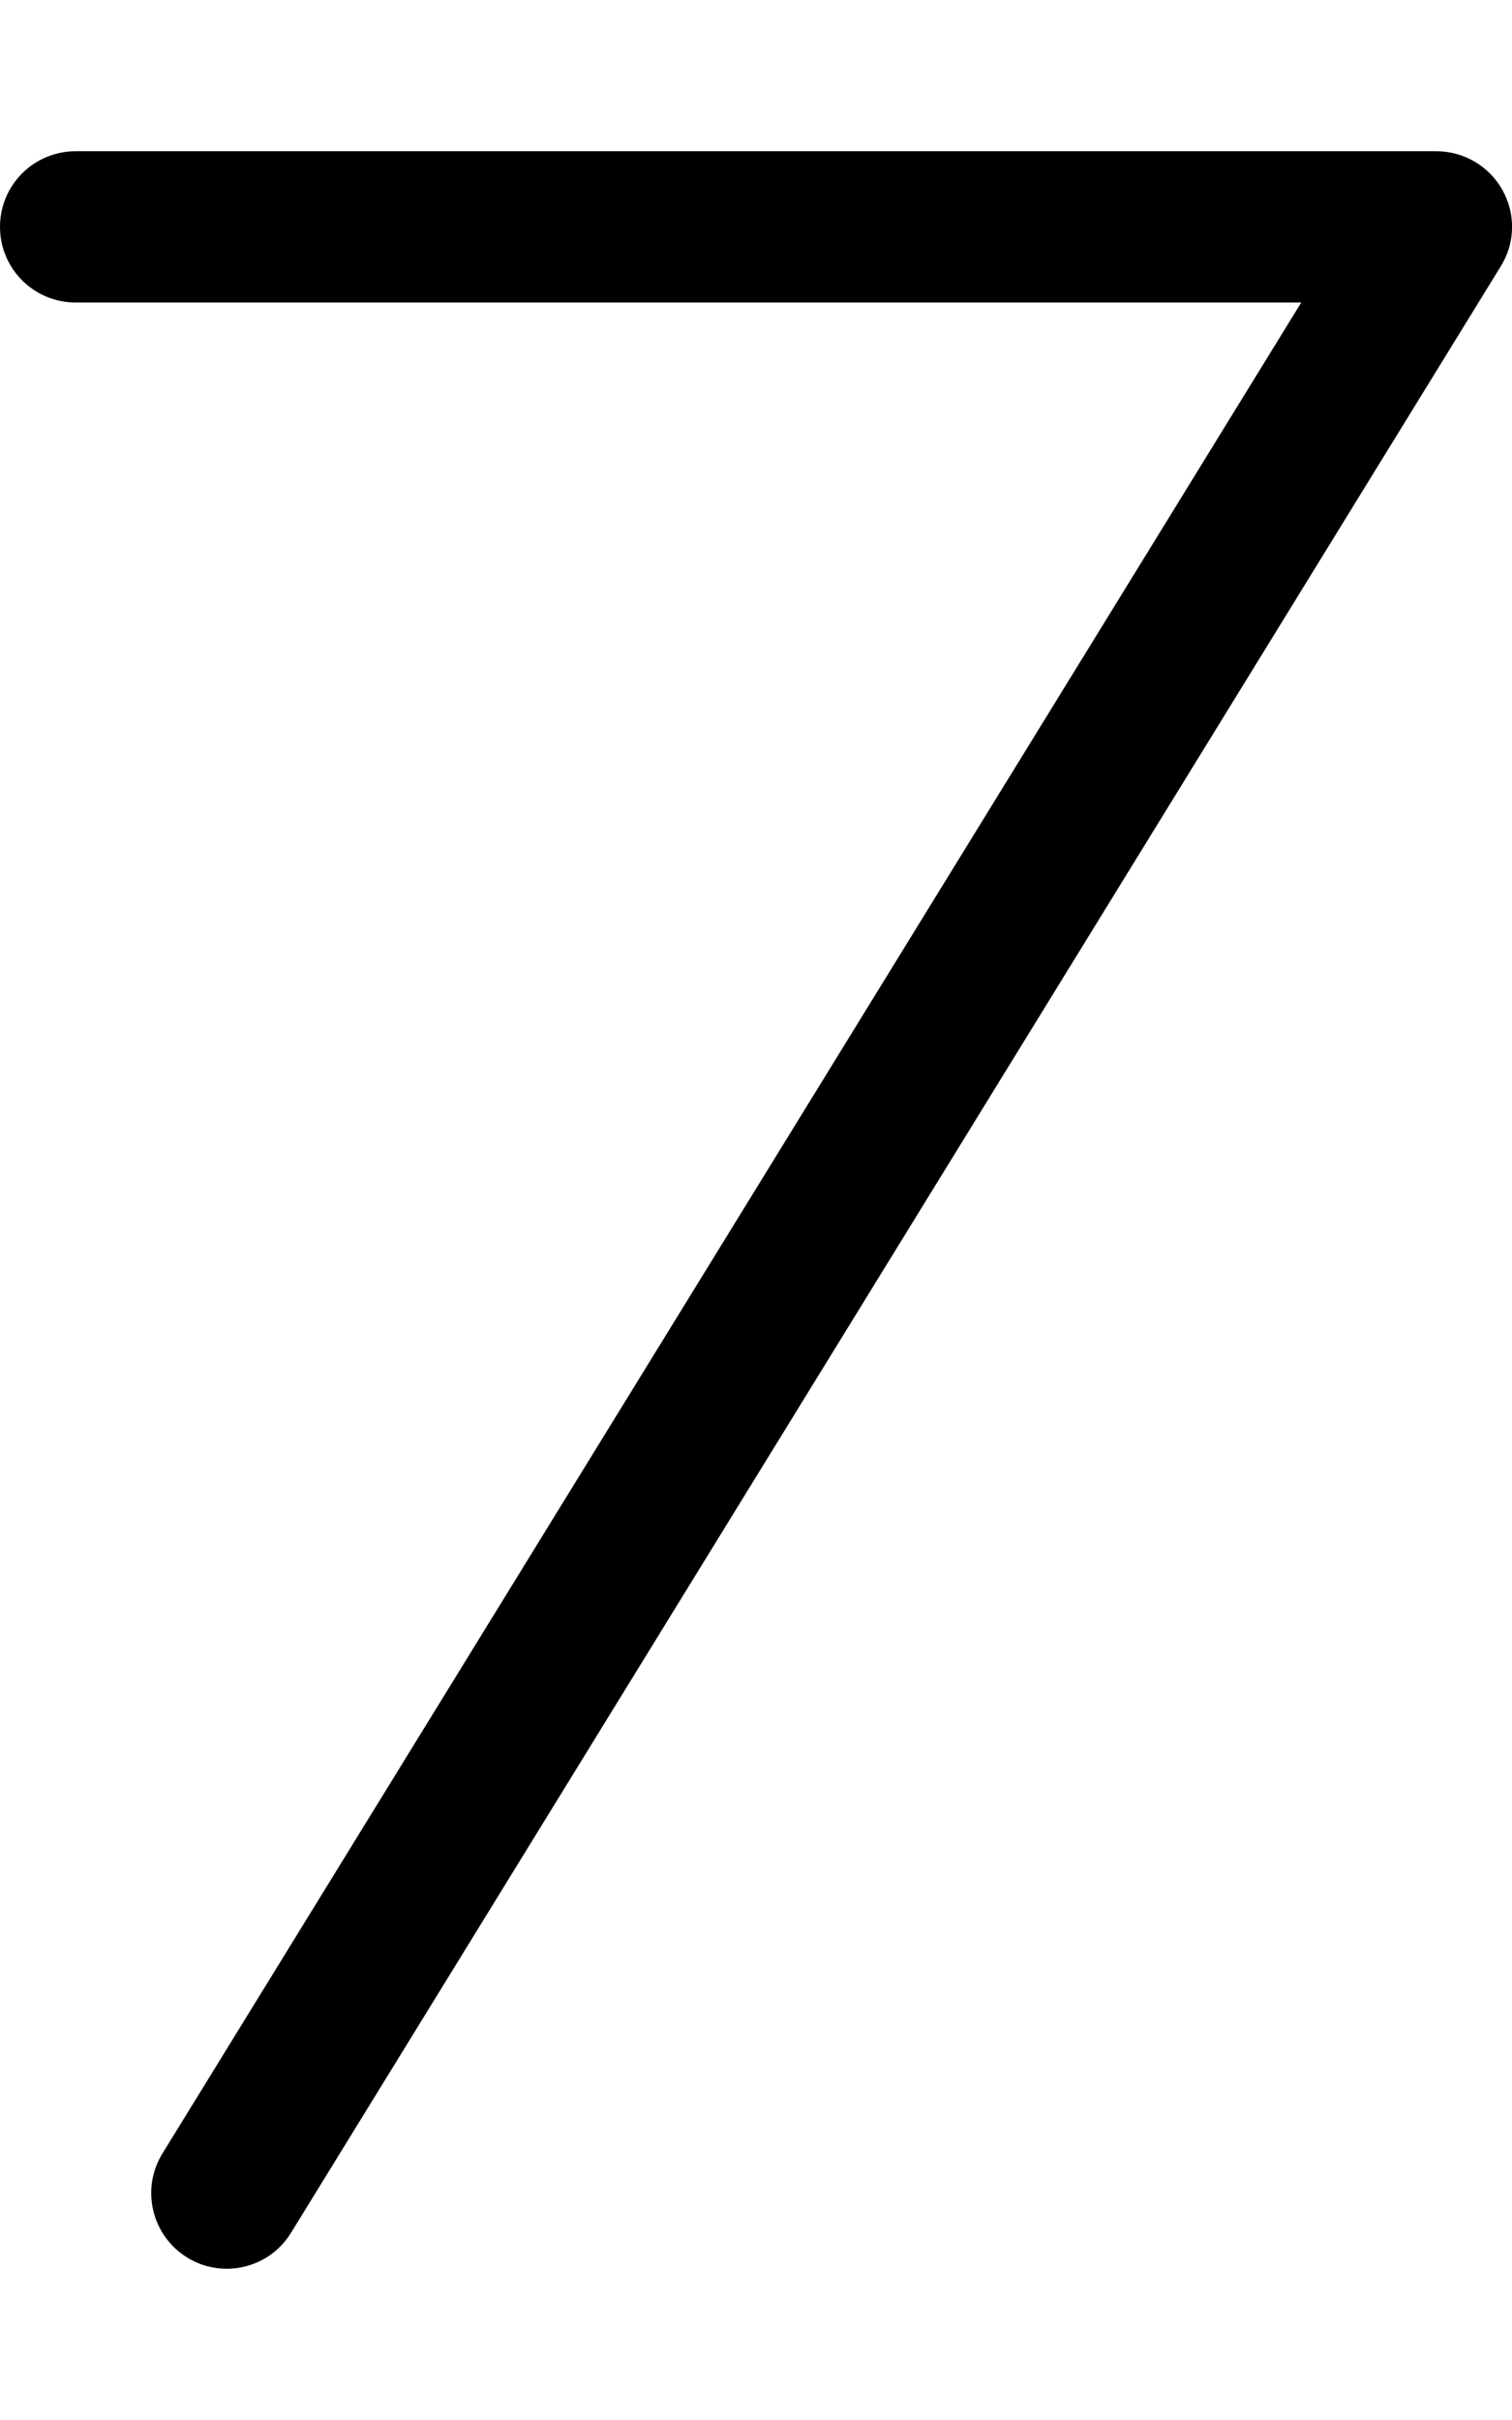 <svg xmlns="http://www.w3.org/2000/svg" viewBox="0 0 320 512"><!--! Font Awesome Pro 6.0.0 by @fontawesome - https://fontawesome.com License - https://fontawesome.com/license (Commercial License) Copyright 2022 Fonticons, Inc. --><path d="M317.6 56.38l-256 416C58.6 477.3 53.35 480 48 480c-2.875 0-5.781-.75-8.375-2.375c-7.531-4.625-9.875-14.5-5.25-22L275.4 64H16C7.156 64 0 56.84 0 48S7.156 32 16 32h288c5.781 0 11.13 3.125 13.97 8.188C320.8 45.25 320.7 51.44 317.6 56.38z"/></svg>